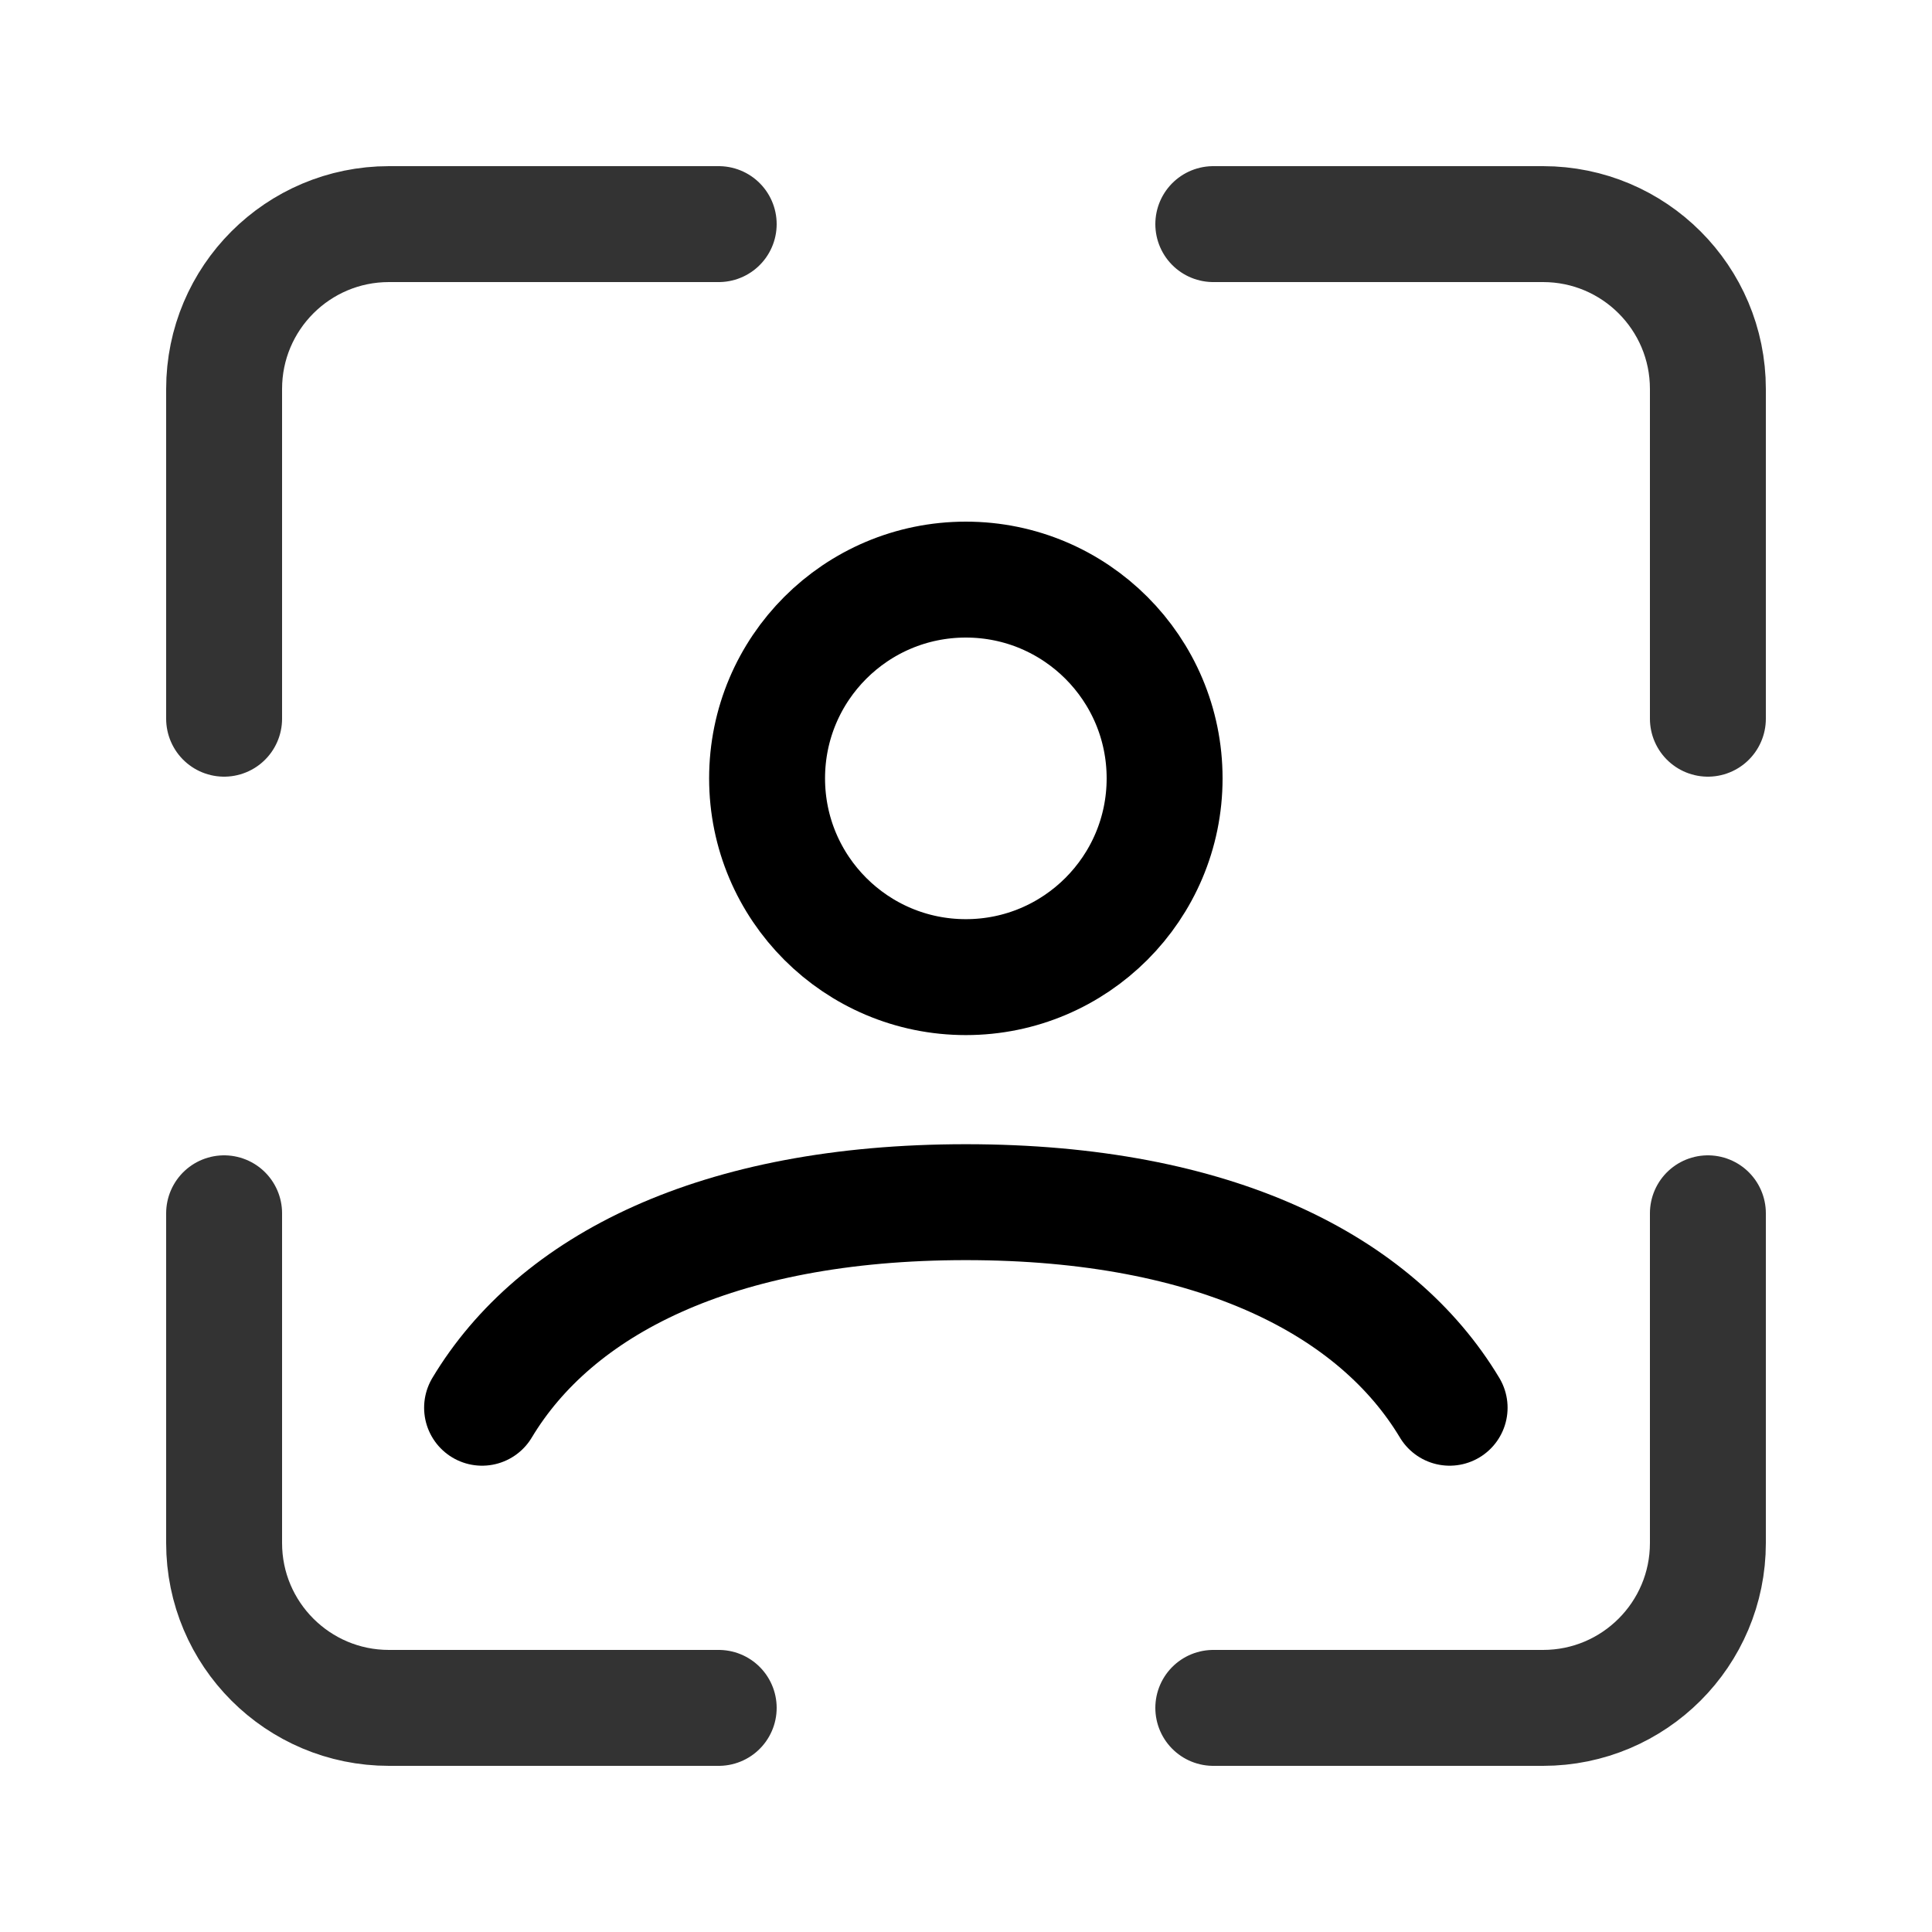 <svg width="25" height="25" viewBox="0 0 25 25" fill="none" xmlns="http://www.w3.org/2000/svg">
<path d="M9.3 2.9H5.033C3.855 2.9 2.9 3.855 2.9 5.033V9.3M9.3 22.1H5.033C3.855 22.1 2.9 21.145 2.9 19.967V15.7M15.7 2.9H19.967C21.145 2.9 22.1 3.855 22.1 5.033V9.3M22.1 15.7V19.967C22.1 21.145 21.145 22.1 19.967 22.1H15.7" stroke="#333333" stroke-width="1.5" stroke-linecap="round"/>
<path d="M6.238 18.216C7.185 16.637 9.26 15.556 12.498 15.556C15.736 15.556 17.811 16.637 18.758 18.216M15.07 10.072C15.07 11.492 13.918 12.644 12.498 12.644C11.077 12.644 9.926 11.492 9.926 10.072C9.926 8.651 11.077 7.5 12.498 7.5C13.918 7.5 15.07 8.651 15.07 10.072Z" stroke="black" stroke-width="1.5" stroke-linecap="round"/>
</svg>
